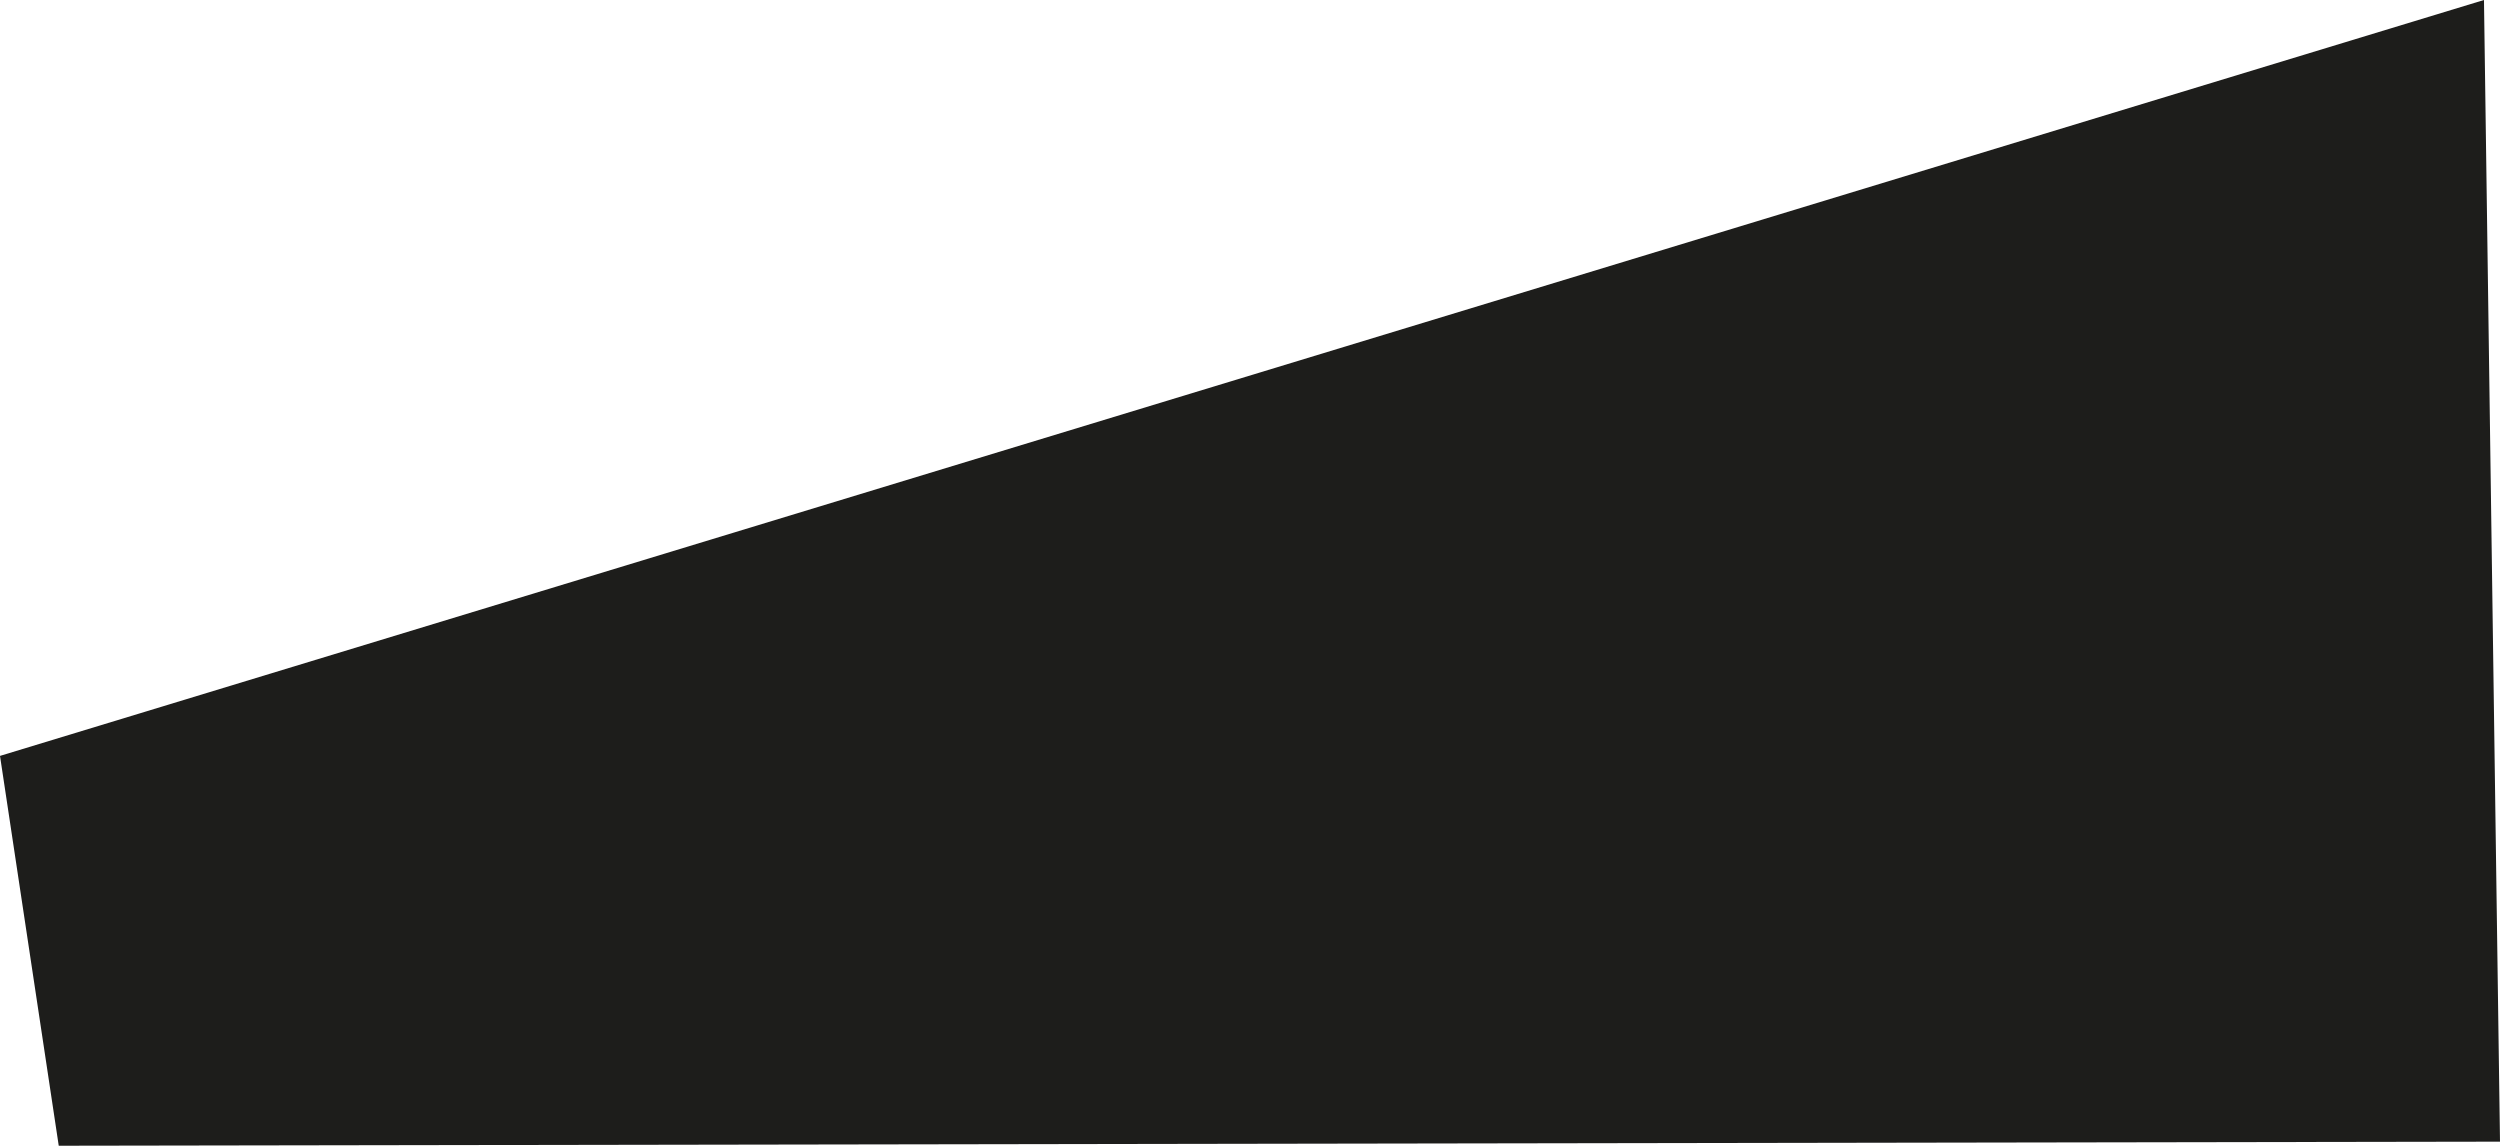<?xml version="1.0" encoding="UTF-8"?> <svg xmlns="http://www.w3.org/2000/svg" id="uuid-43a9e6c2-88ca-43fd-8237-38445abd604d" data-name="Слой 2" viewBox="0 0 1613.09 739.27"><defs><style> .uuid-39f551e1-c6d0-4ff6-9e9f-47bd32bffb4b { fill: #1d1d1b; fill-rule: evenodd; stroke-width: 0px; } </style></defs><g id="uuid-f9a54c1f-5171-4a3f-b0e8-eae36624f733" data-name="Слой 3"><polygon class="uuid-39f551e1-c6d0-4ff6-9e9f-47bd32bffb4b" points="0 487.73 1602.75 0 1613.09 736.64 37.9 739.27 0 487.73"></polygon></g></svg> 